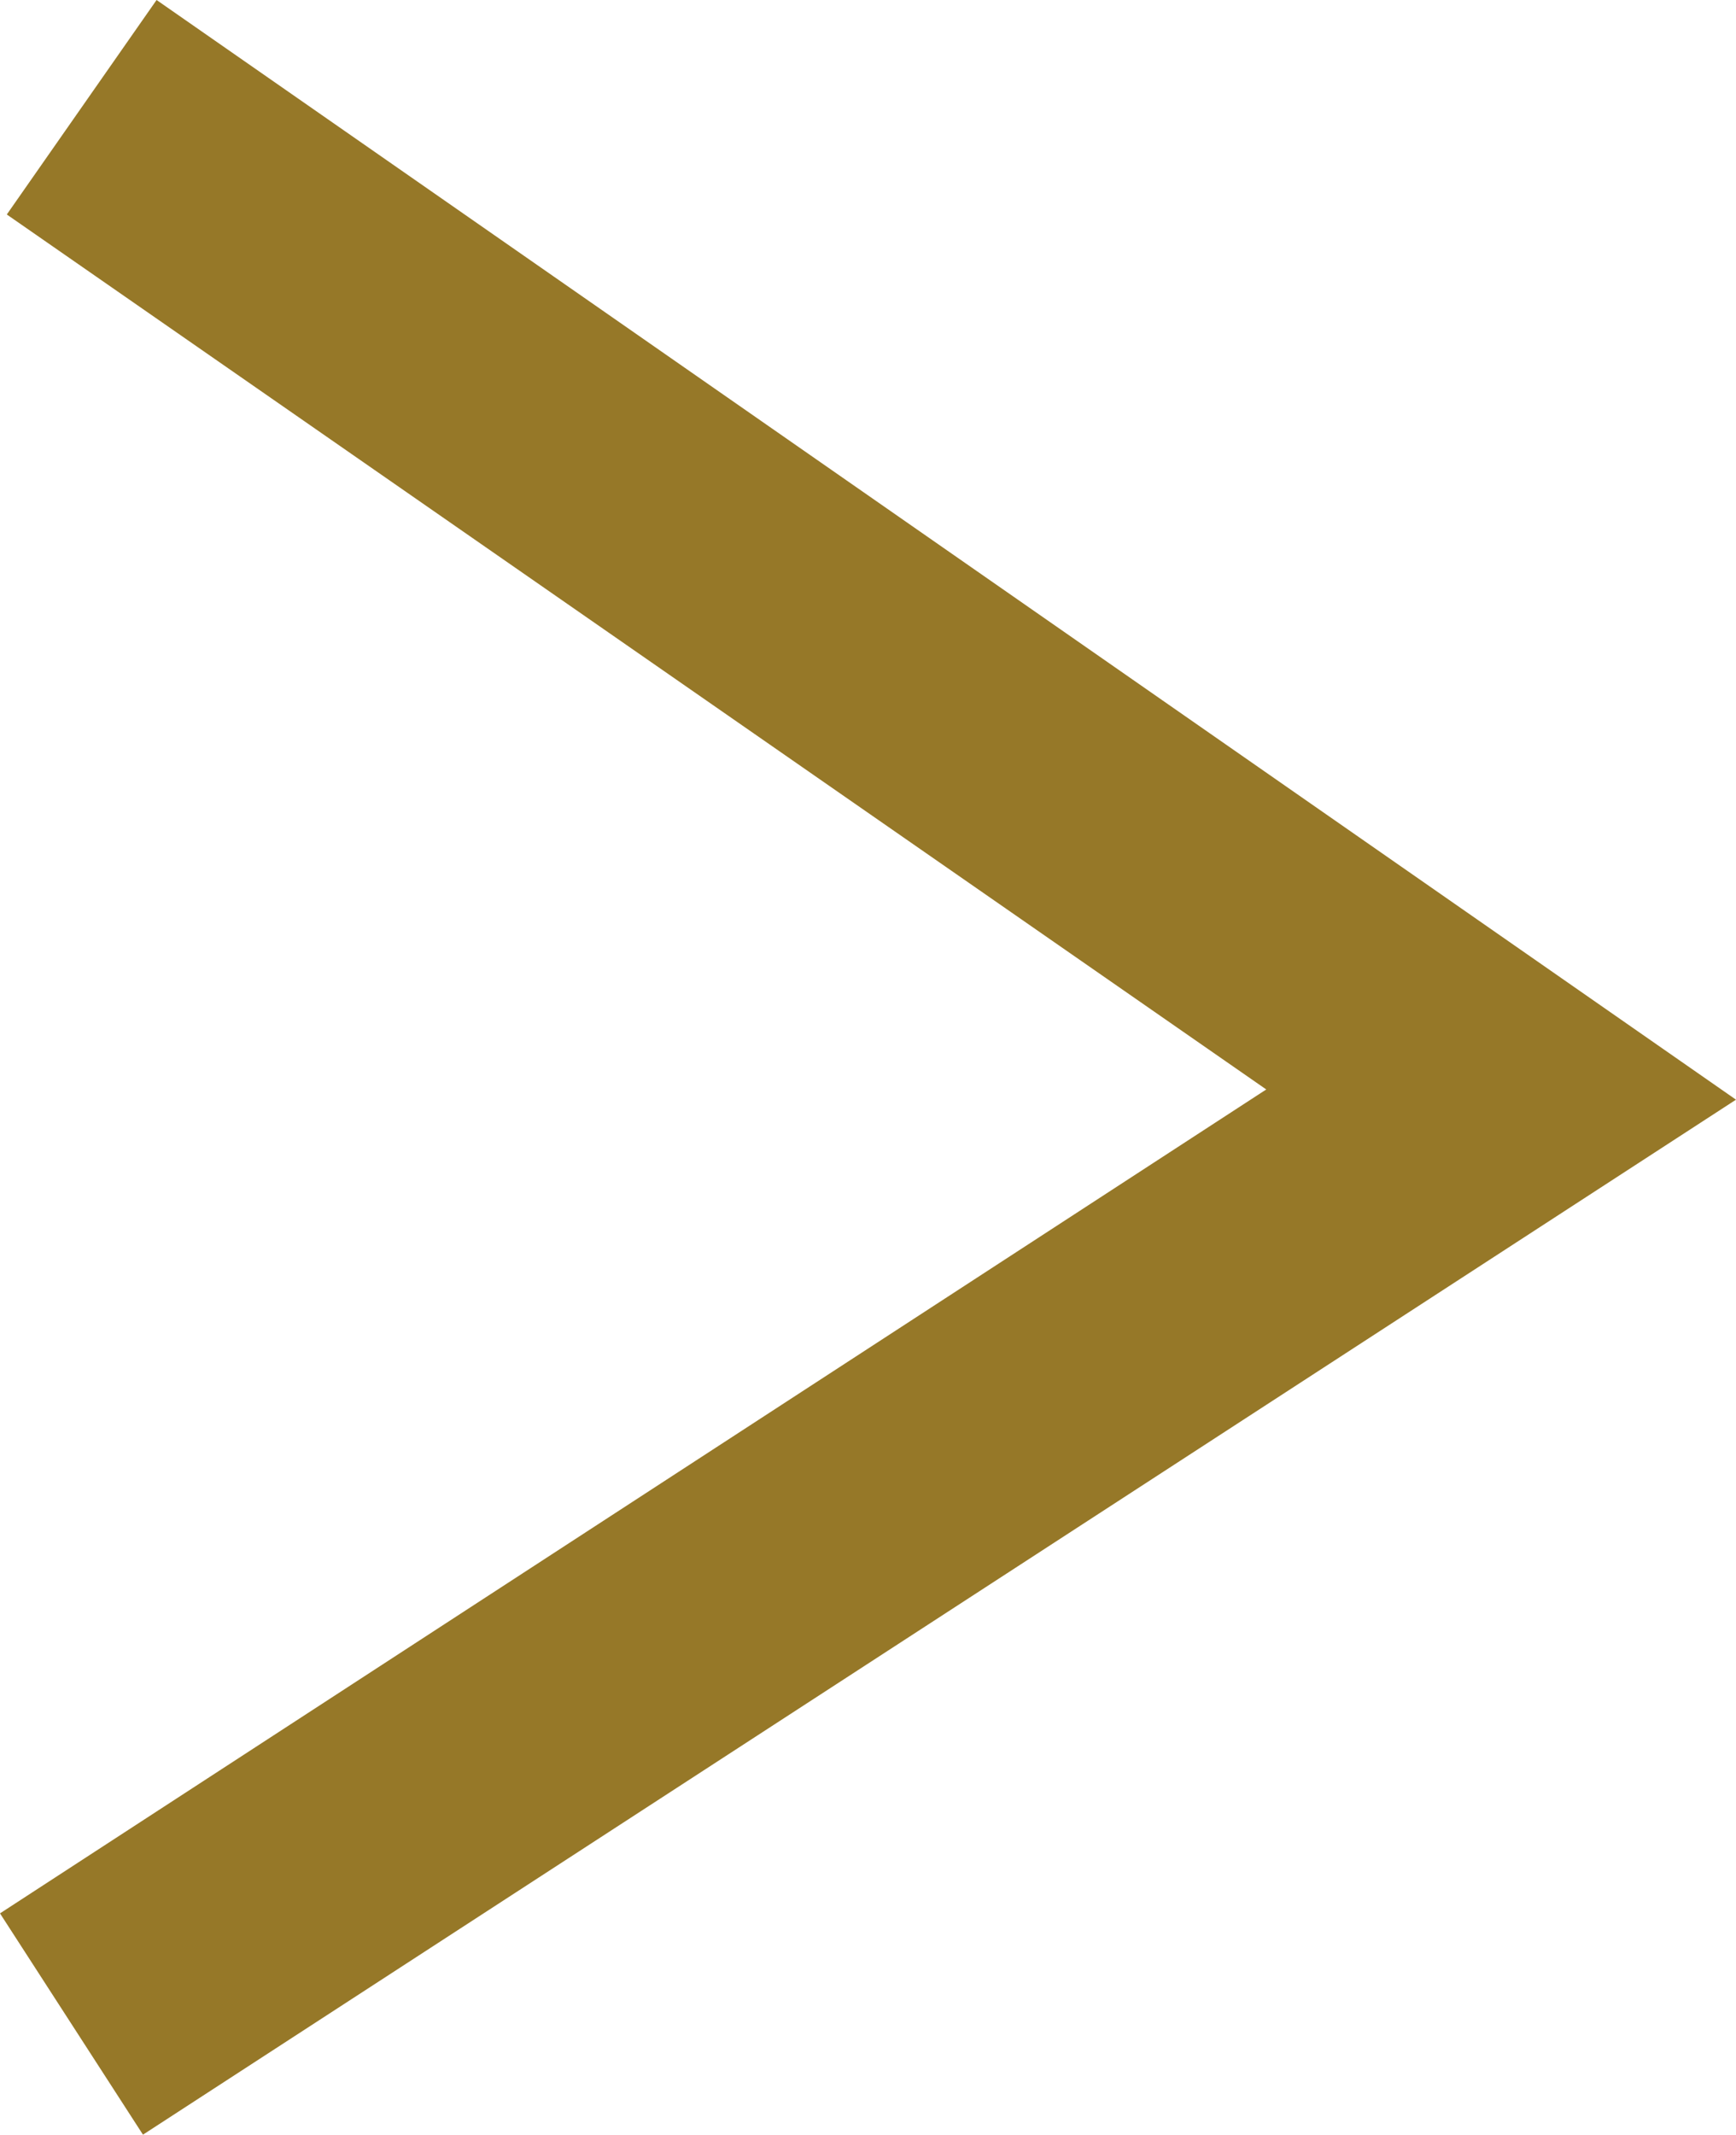 <?xml version="1.0" encoding="utf-8"?>
<!-- Generator: Adobe Illustrator 22.1.0, SVG Export Plug-In . SVG Version: 6.00 Build 0)  -->
<svg version="1.1" id="Layer_1" xmlns="http://www.w3.org/2000/svg" xmlns:xlink="http://www.w3.org/1999/xlink" x="0px" y="0px"
	 viewBox="0 0 51 62.7" style="enable-background:new 0 0 51 62.7;" xml:space="preserve">
<style type="text/css">
	.st0{clip-path:url(#SVGID_2_);fill:#967828;}
</style>
<g>
	<defs>
		<rect id="SVGID_1_" width="51" height="62.7"/>
	</defs>
	<clipPath id="SVGID_2_">
		<use xlink:href="#SVGID_1_"  style="overflow:visible;"/>
	</clipPath>
	<polygon class="st0" points="4.2,62.7 0,56.2 37.2,32 0.2,6.3 4.6,0 51,32.3 	"/>
</g>
</svg>
